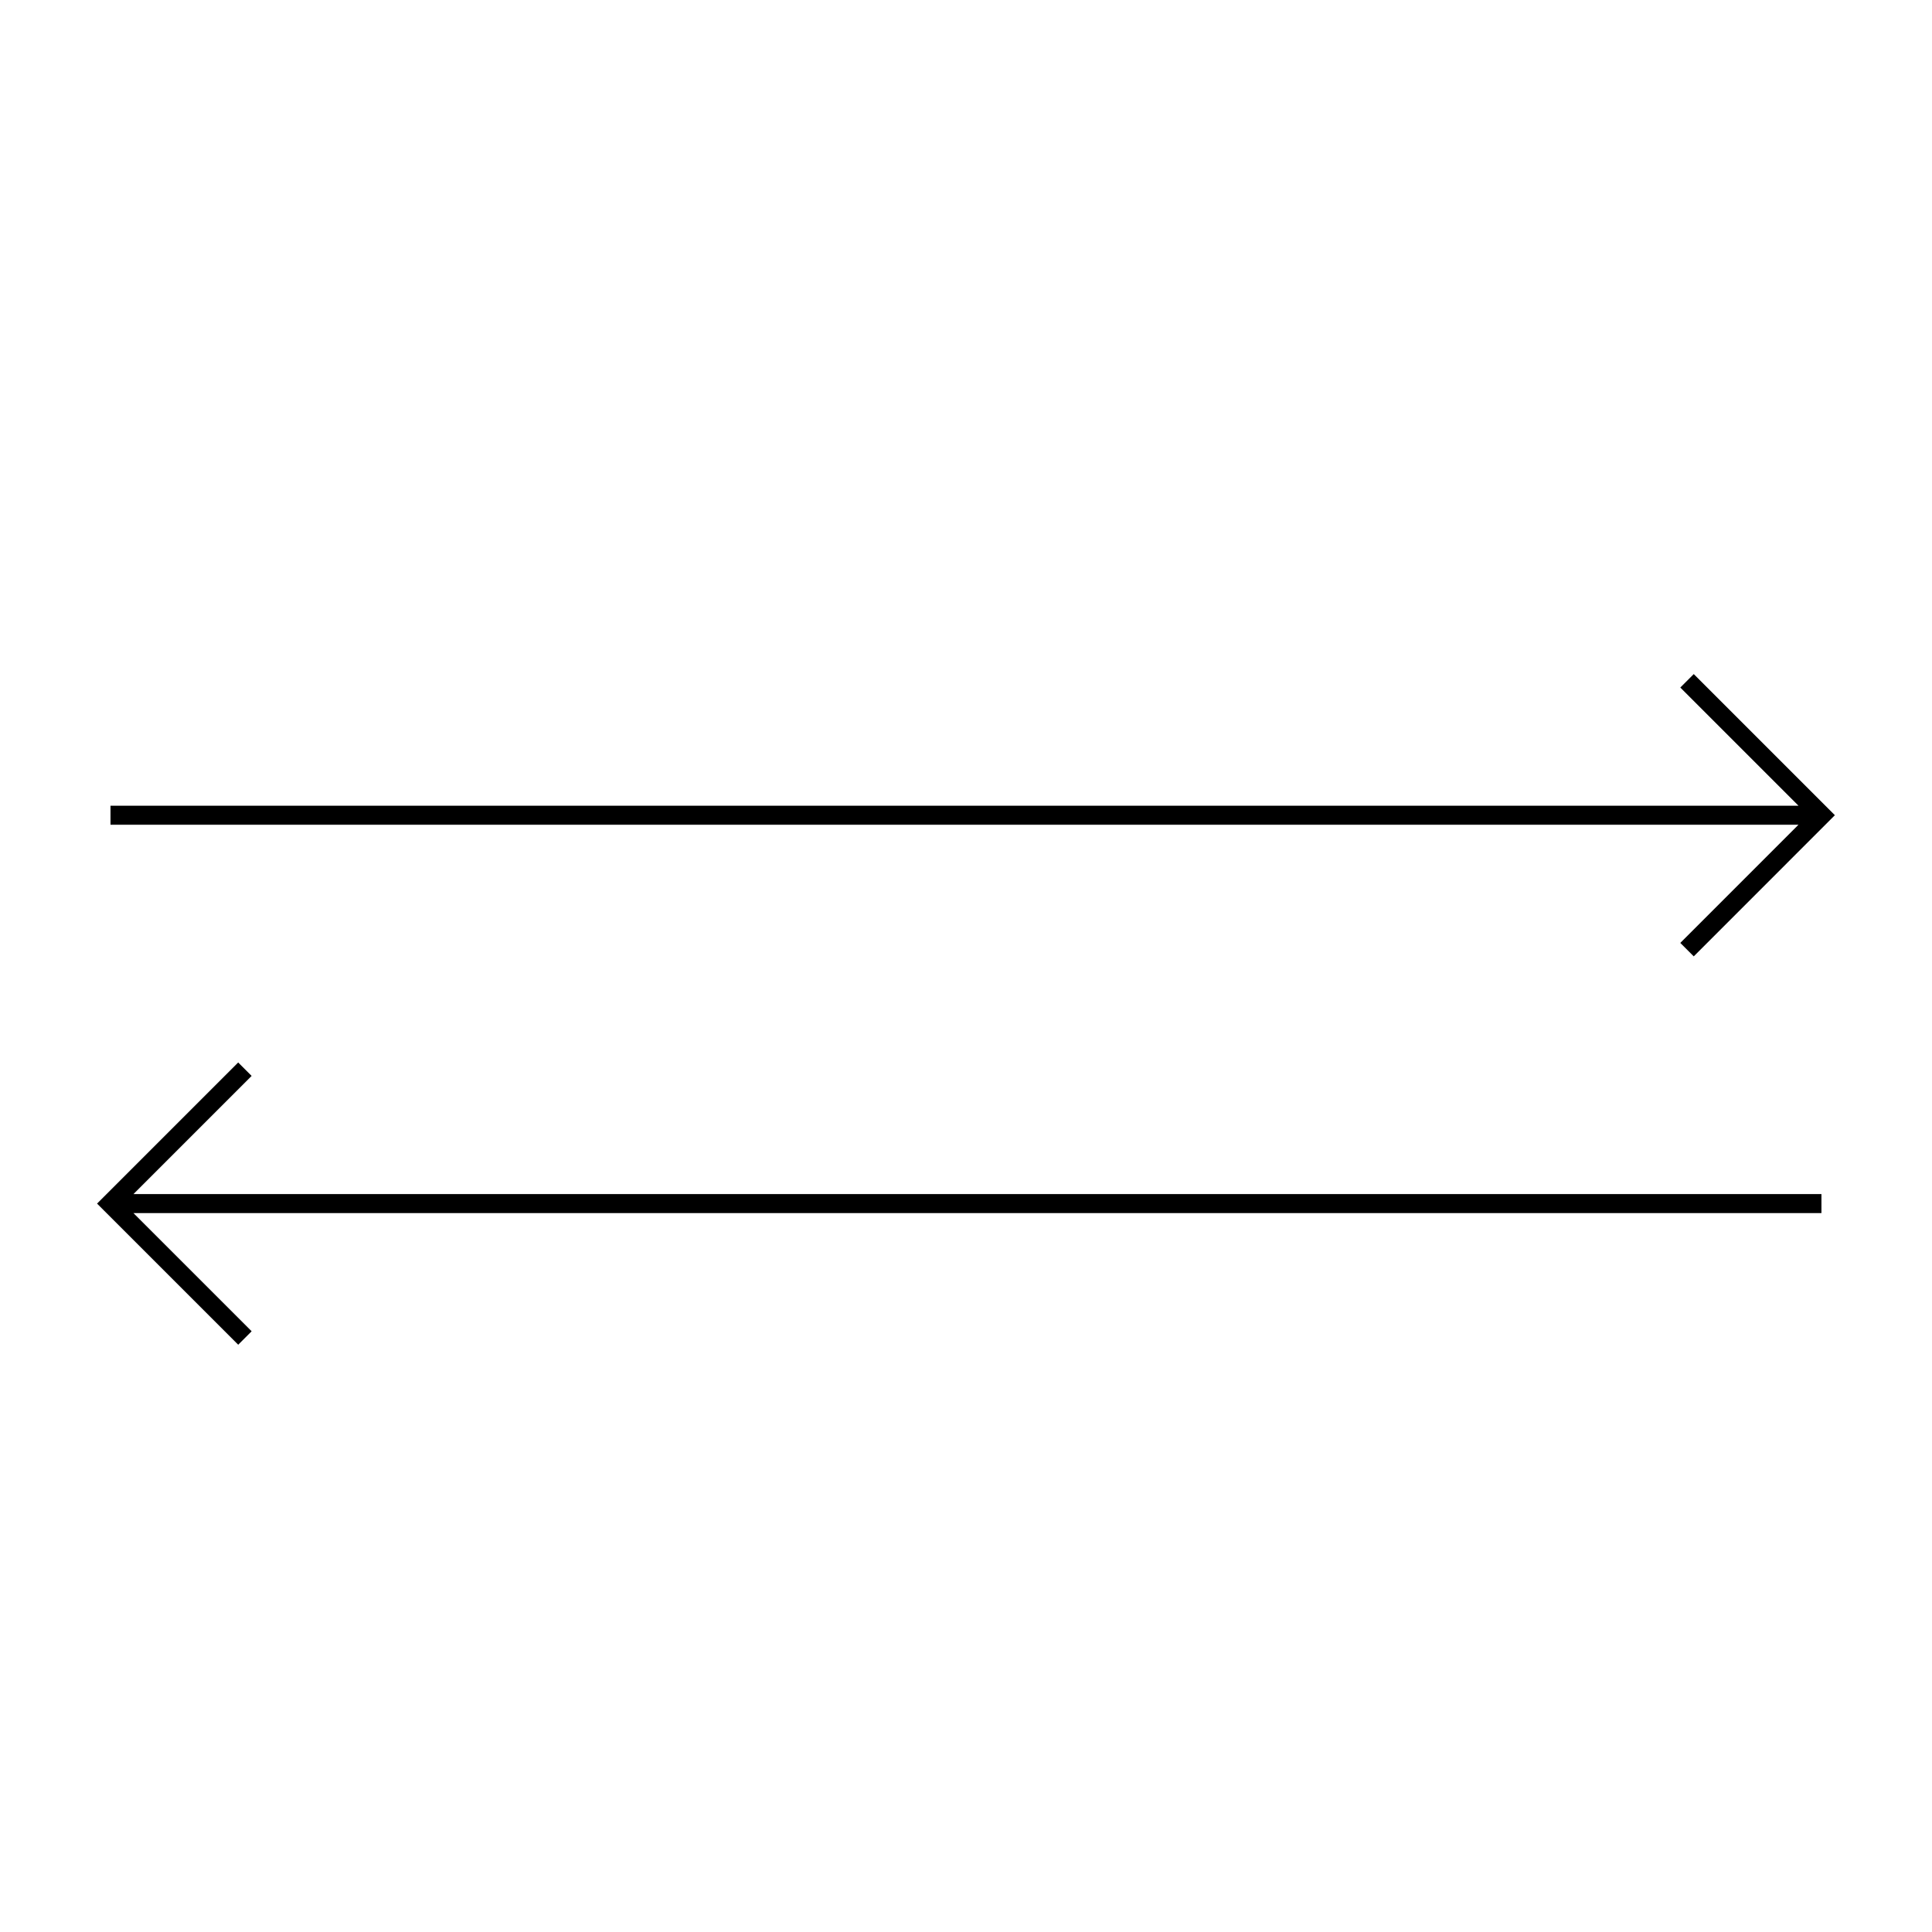 <?xml version="1.0" encoding="UTF-8"?>
<!-- Uploaded to: SVG Repo, www.svgrepo.com, Generator: SVG Repo Mixer Tools -->
<svg width="800px" height="800px" version="1.1" viewBox="144 144 512 512" xmlns="http://www.w3.org/2000/svg">
 <defs>
  <clipPath id="b">
   <path d="m148.09 356h503.81v214h-503.81z"/>
  </clipPath>
  <clipPath id="a">
   <path d="m148.09 253h503.81v214h-503.81z"/>
  </clipPath>
 </defs>
 <g>
  <g clip-path="url(#b)">
   <path transform="matrix(5.038 0 0 5.038 148.09 148.09)" d="m95 62.5h-89.999m7.07-7.07-7.07 7.07 7.071 7.07" fill="none" stroke="#000000" stroke-miterlimit="10"/>
  </g>
  <g clip-path="url(#a)">
   <path transform="matrix(5.038 0 0 5.038 148.09 148.09)" d="m95 42.07h-89.999m82.929 7.071 7.07-7.071-7.07-7.07" fill="none" stroke="#000000" stroke-miterlimit="10"/>
  </g>
 </g>
</svg>